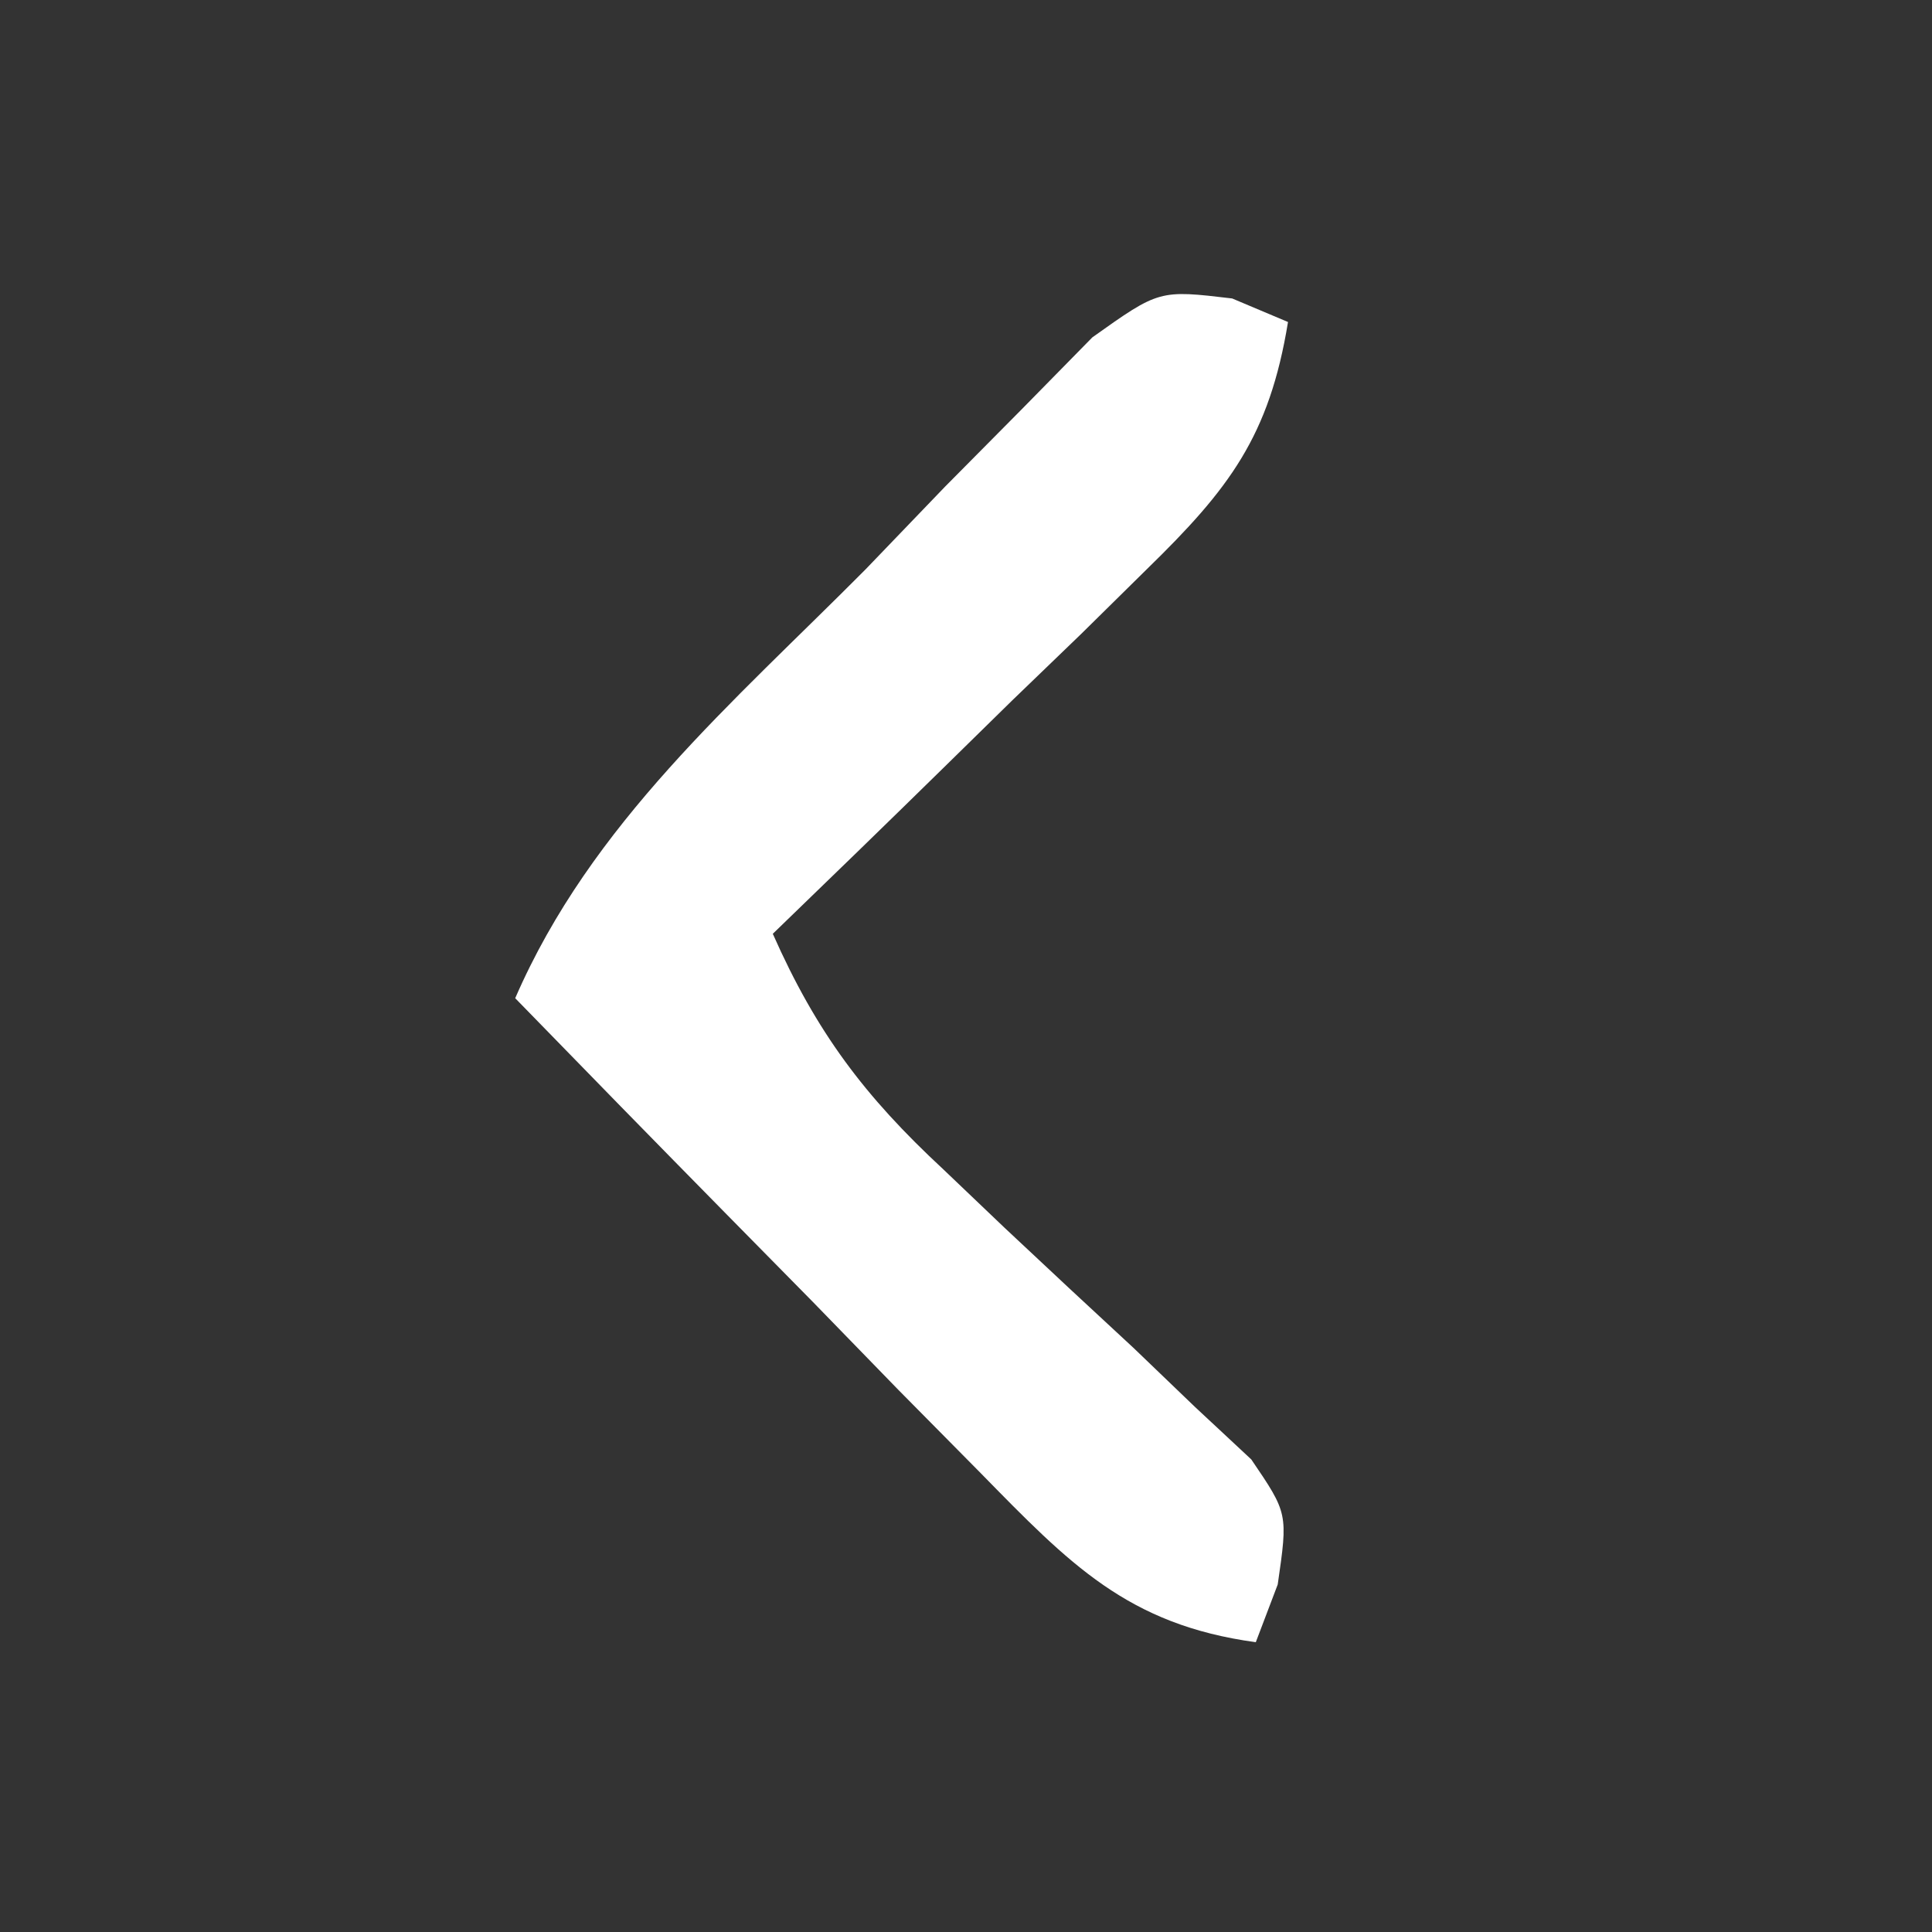 <?xml version="1.0" encoding="UTF-8"?>
<svg version="1.1" xmlns="http://www.w3.org/2000/svg" width="60" height="60">
<rect width="100%" height="100%" fill="#333333" stroke="none"/>
<path d="M0 0 C0.572 0.241 1.144 0.483 1.734 0.731 C1.155 4.279 -0.093 5.915 -2.645 8.403 C-3.319 9.067 -3.992 9.731 -4.686 10.415 C-5.747 11.438 -5.747 11.438 -6.829 12.481 C-7.54 13.179 -8.25 13.876 -8.983 14.594 C-10.737 16.314 -12.499 18.025 -14.266 19.731 C-12.912 22.789 -11.419 24.775 -8.973 27.044 C-8.343 27.644 -7.714 28.245 -7.065 28.864 C-5.734 30.115 -4.398 31.359 -3.057 32.598 C-2.431 33.199 -1.805 33.8 -1.161 34.419 C-0.292 35.229 -0.292 35.229 0.594 36.055 C1.734 37.731 1.734 37.731 1.415 39.938 C1.19 40.53 0.965 41.122 0.734 41.731 C-3.25 41.188 -5.05 39.297 -7.813 36.477 C-8.657 35.623 -9.502 34.769 -10.372 33.889 C-11.244 32.992 -12.117 32.094 -13.016 31.169 C-13.904 30.267 -14.792 29.365 -15.708 28.436 C-17.901 26.208 -20.086 23.973 -22.266 21.731 C-19.903 16.292 -15.511 12.567 -11.391 8.419 C-10.575 7.57 -9.759 6.721 -8.918 5.846 C-8.128 5.049 -7.338 4.252 -6.524 3.43 C-5.804 2.697 -5.083 1.963 -4.341 1.207 C-2.266 -0.269 -2.266 -0.269 0 0 Z " fill="#FFFFFF" transform="translate(38.266,9.269)"/>
</svg>
